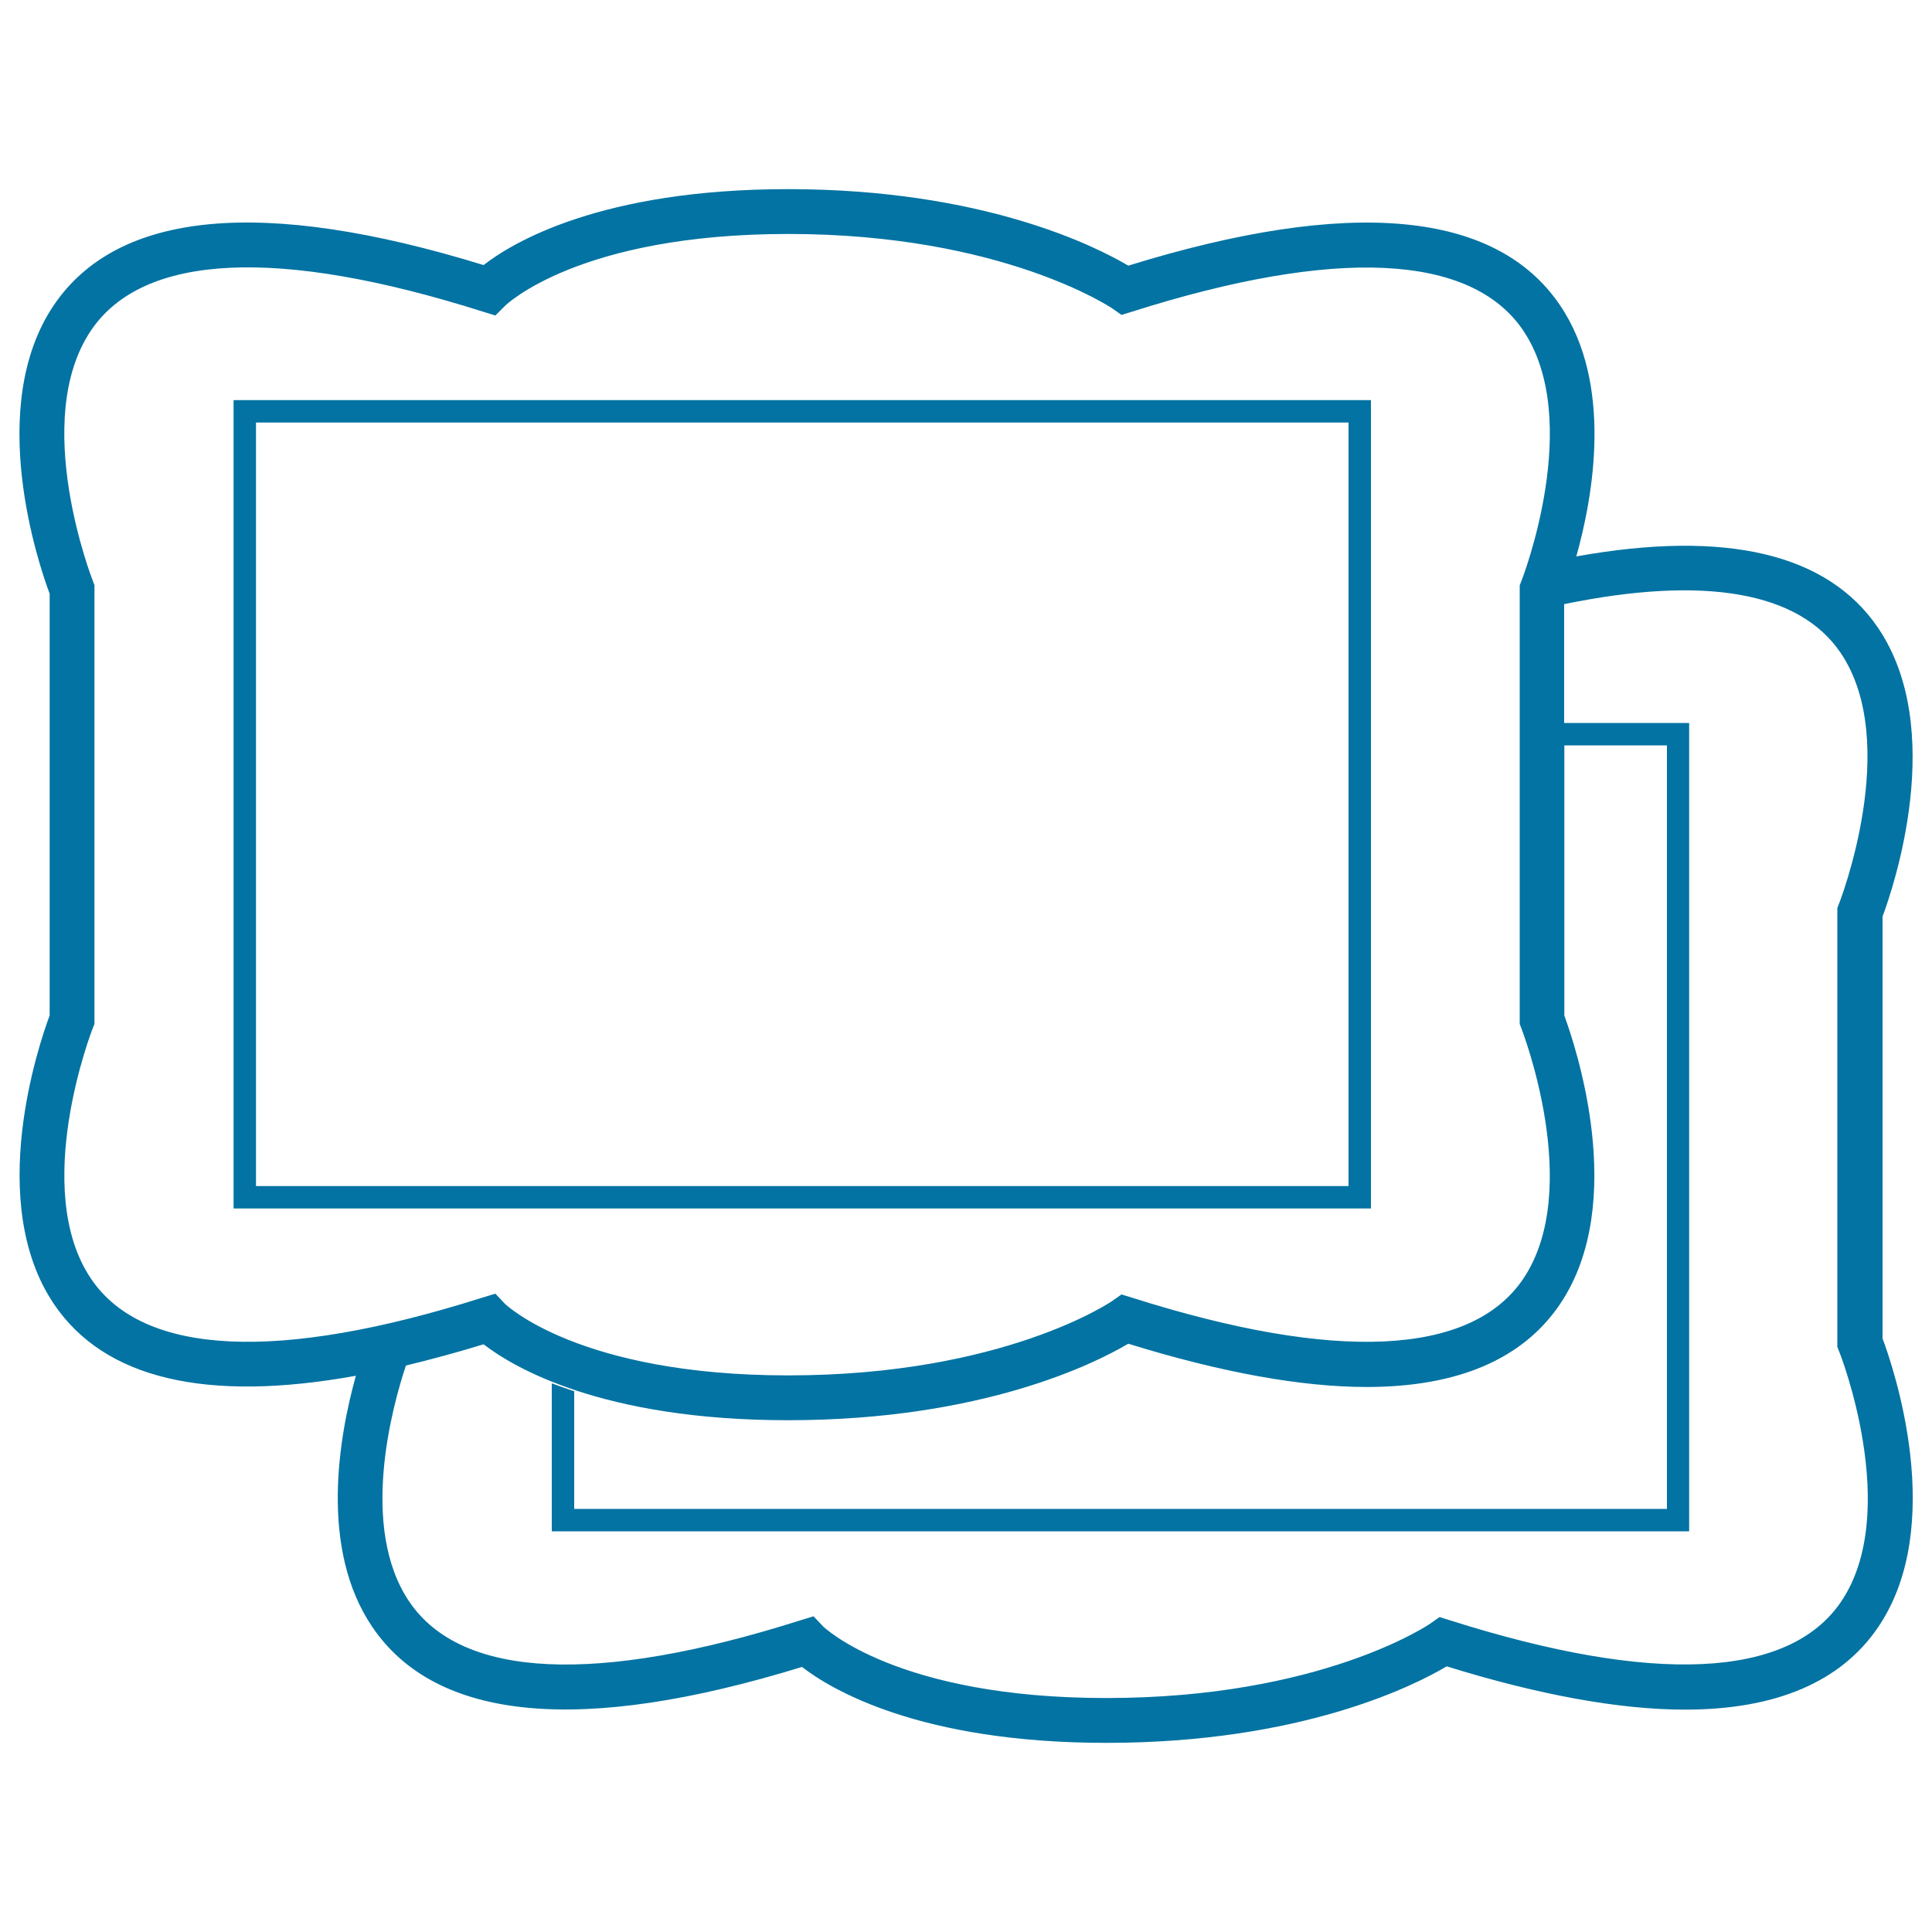 <svg xmlns="http://www.w3.org/2000/svg" viewBox="0 0 1000 1000" style="fill:#0273a2">
<title>Frames SVG icon</title>
<g><g><g><path d="M974.4,692.8V474.4c5.5-14.7,33.4-96.7-2.3-149.4c-26.1-38.5-78.7-50.9-156.2-37c8.7-31.1,19.2-89.3-8.5-130.1c-33.1-48.8-108.3-56-223.4-20.4c-16.9-10-75.3-39.6-176.1-39.6c-96.7,0-142.6,27.6-157.6,39.3c-114.6-35.3-189.4-28-222.4,20.7c-35.7,52.7-7.7,134.8-2.2,149.4v218.3c-5.5,14.7-33.4,96.7,2.3,149.5c26.1,38.5,78.6,51,156.2,37c-8.7,31.2-19.1,89.3,8.5,130c33,48.7,107.8,56,222.4,20.7c15,11.6,60.9,39.3,157.6,39.3c100.7,0,159.3-29.6,176.1-39.6c48.1,14.9,89.6,22.4,123.4,22.4c47.1,0,80.8-14.4,100-42.8C1007.9,789.4,979.9,707.4,974.4,692.8z M47.2,662c-31.6-46.6,0.5-129.2,0.9-130l0.8-2V302.9l-0.8-2.1c-0.3-0.8-32.6-83.2-0.9-129.9c27-39.8,96.9-43.1,202.4-9.7l6.8,2.1l5-5c0.4-0.4,38.1-37.2,146.6-37.2c110.6,0,167.2,38.2,167.8,38.6l4.7,3.3l5.5-1.7c105.3-33.4,175.3-30.1,202.3,9.6c31.6,46.6-0.5,129.2-0.9,130l-0.8,2.1V530l0.8,2.1c0.3,0.8,32.5,83.4,0.9,130c-27,39.7-97,43-202.3,9.6l-5.5-1.7l-4.7,3.3c-0.5,0.4-56.5,38.6-167.8,38.6c-108.5,0-146.3-36.8-146.6-37l-5-5.3l-6.9,2.1C144.1,705.1,74.2,701.8,47.2,662z M952.9,829.1c-27,39.7-97,43-202.3,9.6l-5.5-1.7l-4.7,3.3c-0.5,0.4-56.5,38.6-167.8,38.6c-108.5,0-146.2-36.8-146.5-37l-5-5.3l-6.9,2.1c-105.3,33.4-175.3,30.2-202.3-9.6c-26.1-38.4-8.9-101-1.8-122.3c12.8-3.1,26.2-6.7,40.2-11c15,11.6,60.9,39.3,157.6,39.3c100.7,0,159.2-29.6,176.1-39.6c48.1,14.9,89.6,22.4,123.4,22.4c47.1,0,80.8-14.4,100-42.8c35.7-52.7,7.7-134.7,2.3-149.4V385.8h53.1V781H297.2v-60.9c-4.1-1.4-8-2.7-11.6-4.1v76.6h588.7V374.2h-64.7v-61.5c72.5-14.9,121.6-6.5,143.1,25.2c31.6,46.6-0.5,129.2-0.9,130l-0.8,2.1v227.1l0.8,2.1C952.3,700,984.5,782.5,952.9,829.1z"/></g><g><path d="M709.6,207.1H120.9v418.4h588.7V207.1z M698.1,613.9H132.5V218.7h565.5V613.9z"/></g></g></g>
</svg>